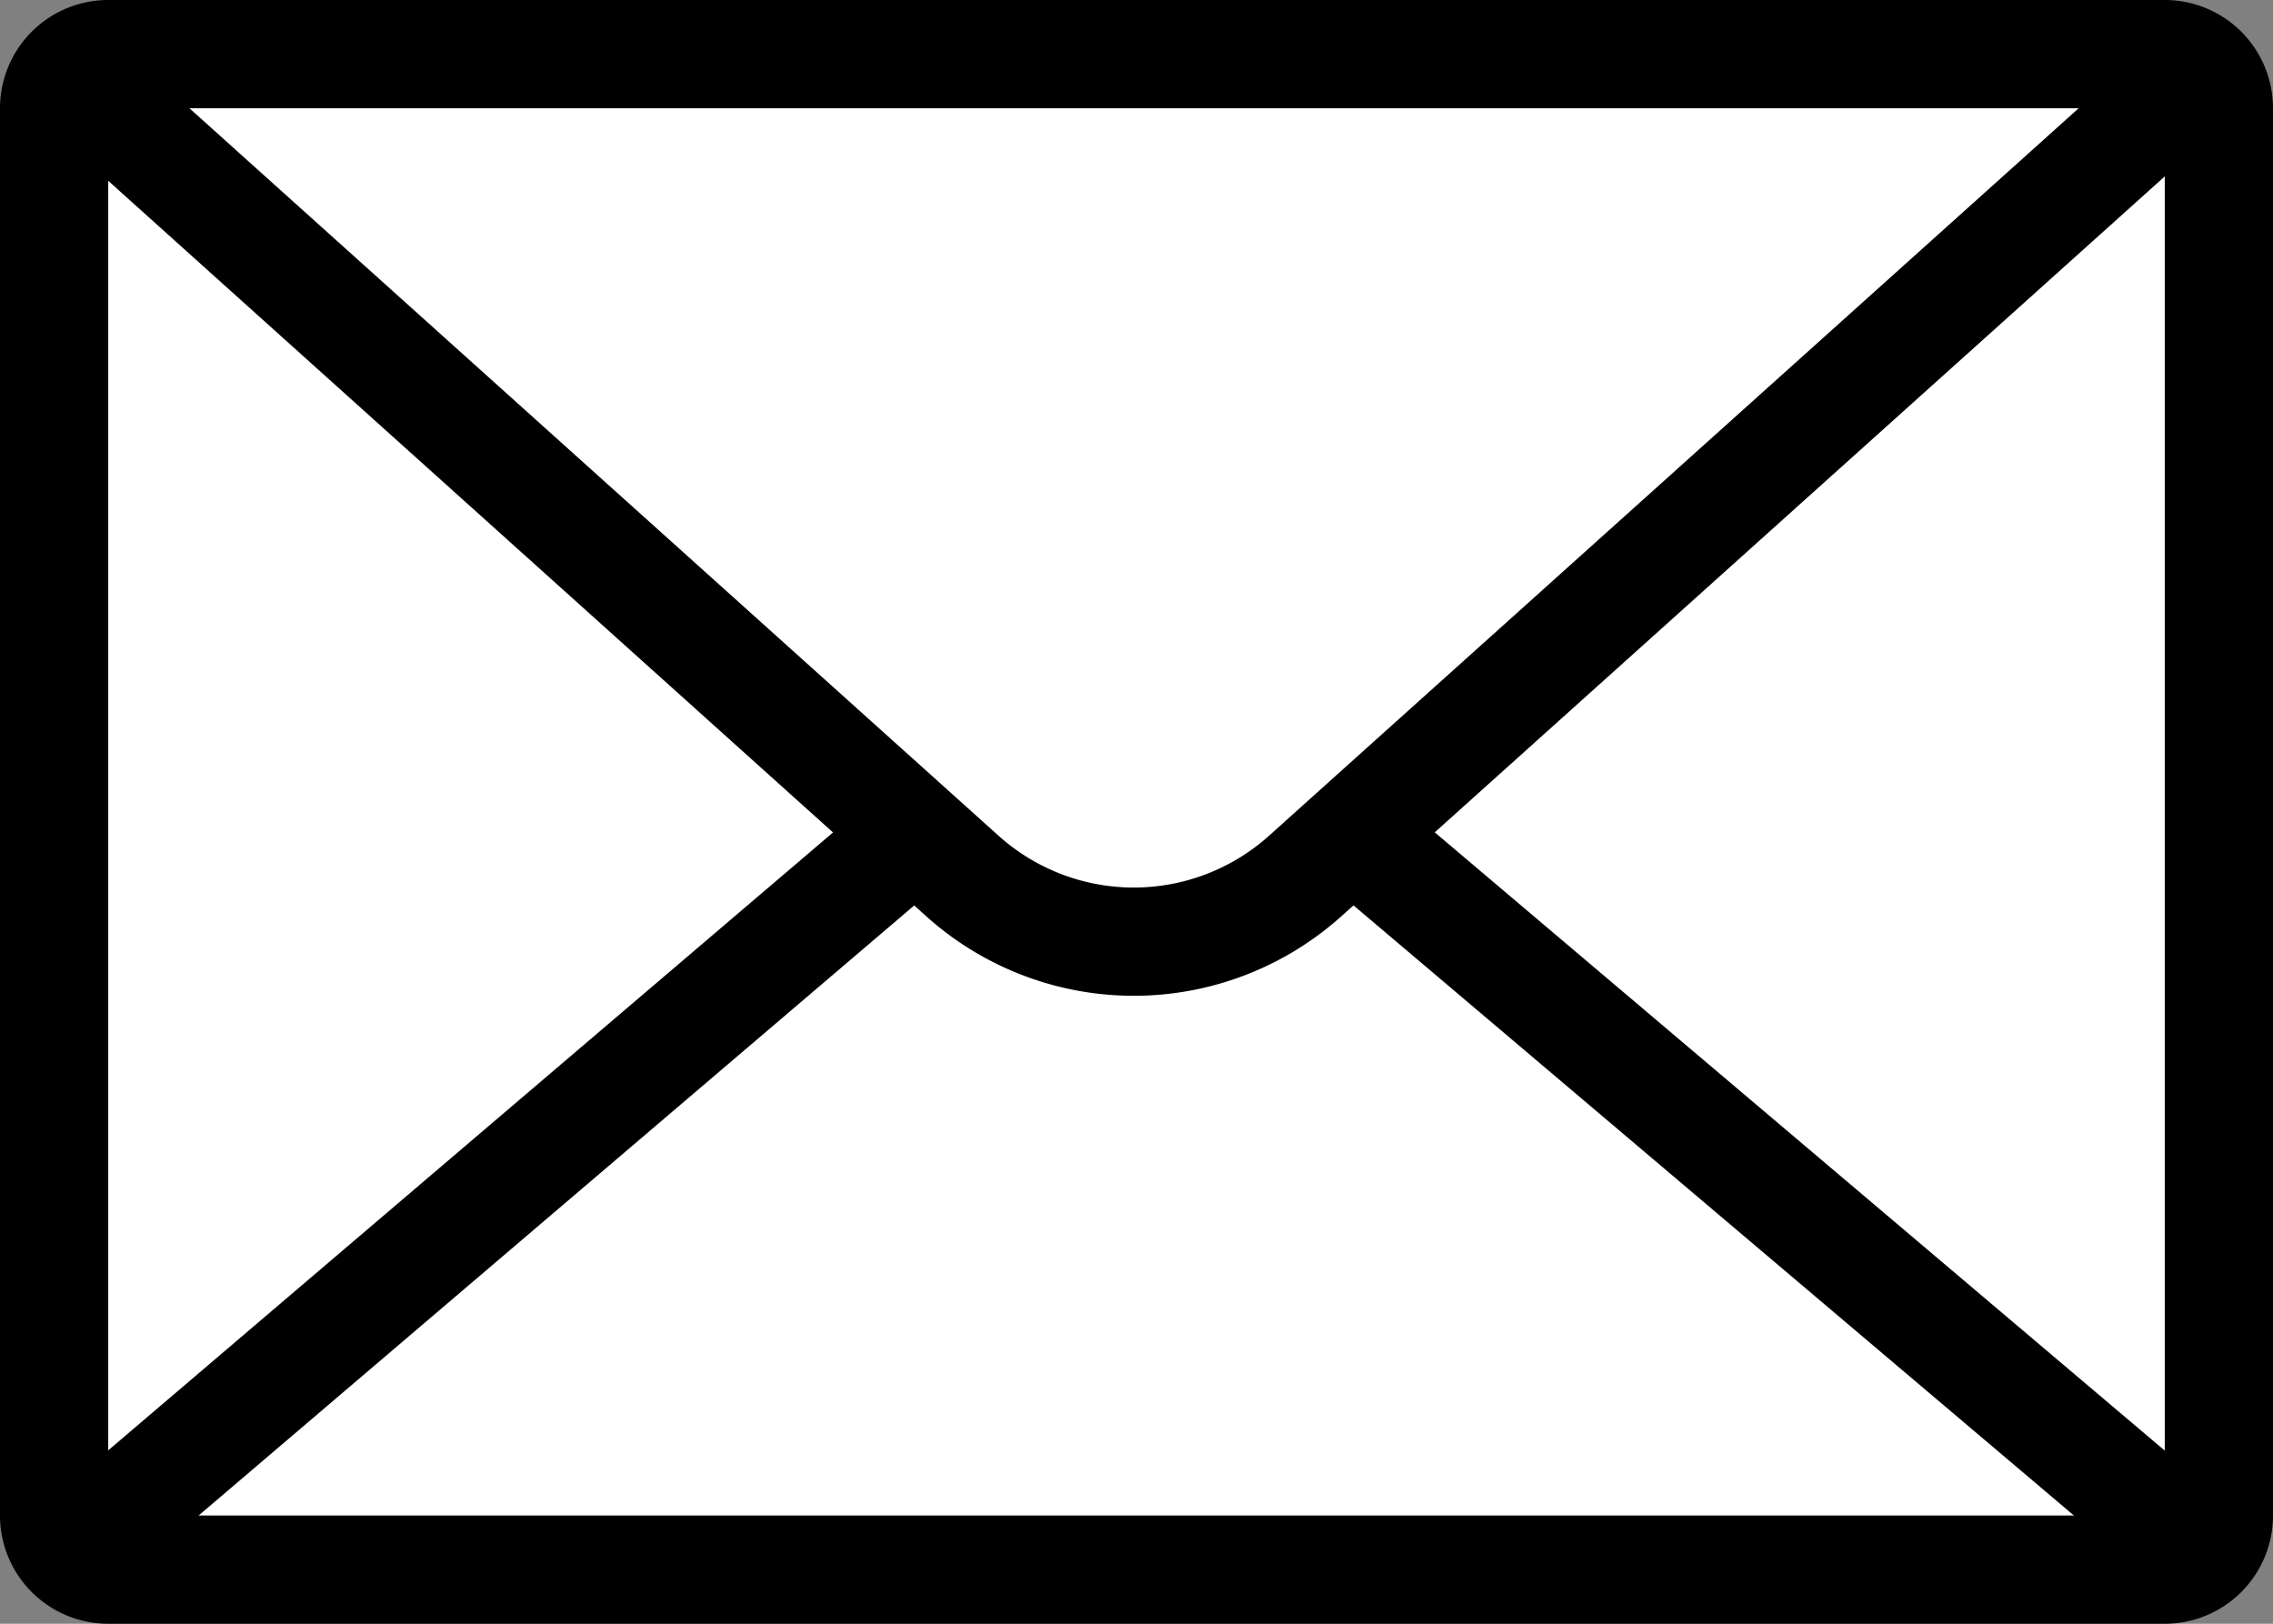 <svg id="그룹_303" data-name="그룹 303" xmlns="http://www.w3.org/2000/svg" width="42" height="30" viewBox="0 0 42 30">
  <rect x="0" y="0" width="42" height="30" fill="#808080" stroke="none"/>
  <g id="그룹_302" data-name="그룹 302">
    <rect id="사각형_54" data-name="사각형 54" width="40" height="28" rx="0.997" transform="translate(1 1)" fill="#fff"/>
    <path id="패스_276" data-name="패스 276" d="M40,2l0,26L2,28,2,2H40m0-2H2A2,2,0,0,0,0,2V28a2,2,0,0,0,2,2H40a2,2,0,0,0,2-2V2a2,2,0,0,0-2-2Z"/>
  </g>
  <g id="그룹_278" data-name="그룹 278">
    <path id="패스_239" data-name="패스 239" d="M25.047,15.449,40.238,28.313" fill="none" stroke="#000" stroke-linejoin="round" stroke-width="2"/>
    <path id="패스_239-2" data-name="패스 239" d="M1.762,28.313,16.853,15.449" fill="none" stroke="#000" stroke-linejoin="round" stroke-width="2"/>
    <g id="그룹_237" data-name="그룹 237">
      <path id="패스_241" data-name="패스 241" d="M1.712,1.737,17.8,16.2a4.74,4.74,0,0,0,6.3,0L40.088,1.836" fill="none" stroke="#000" stroke-linejoin="round" stroke-width="2"/>
    </g>
  </g>
</svg>
